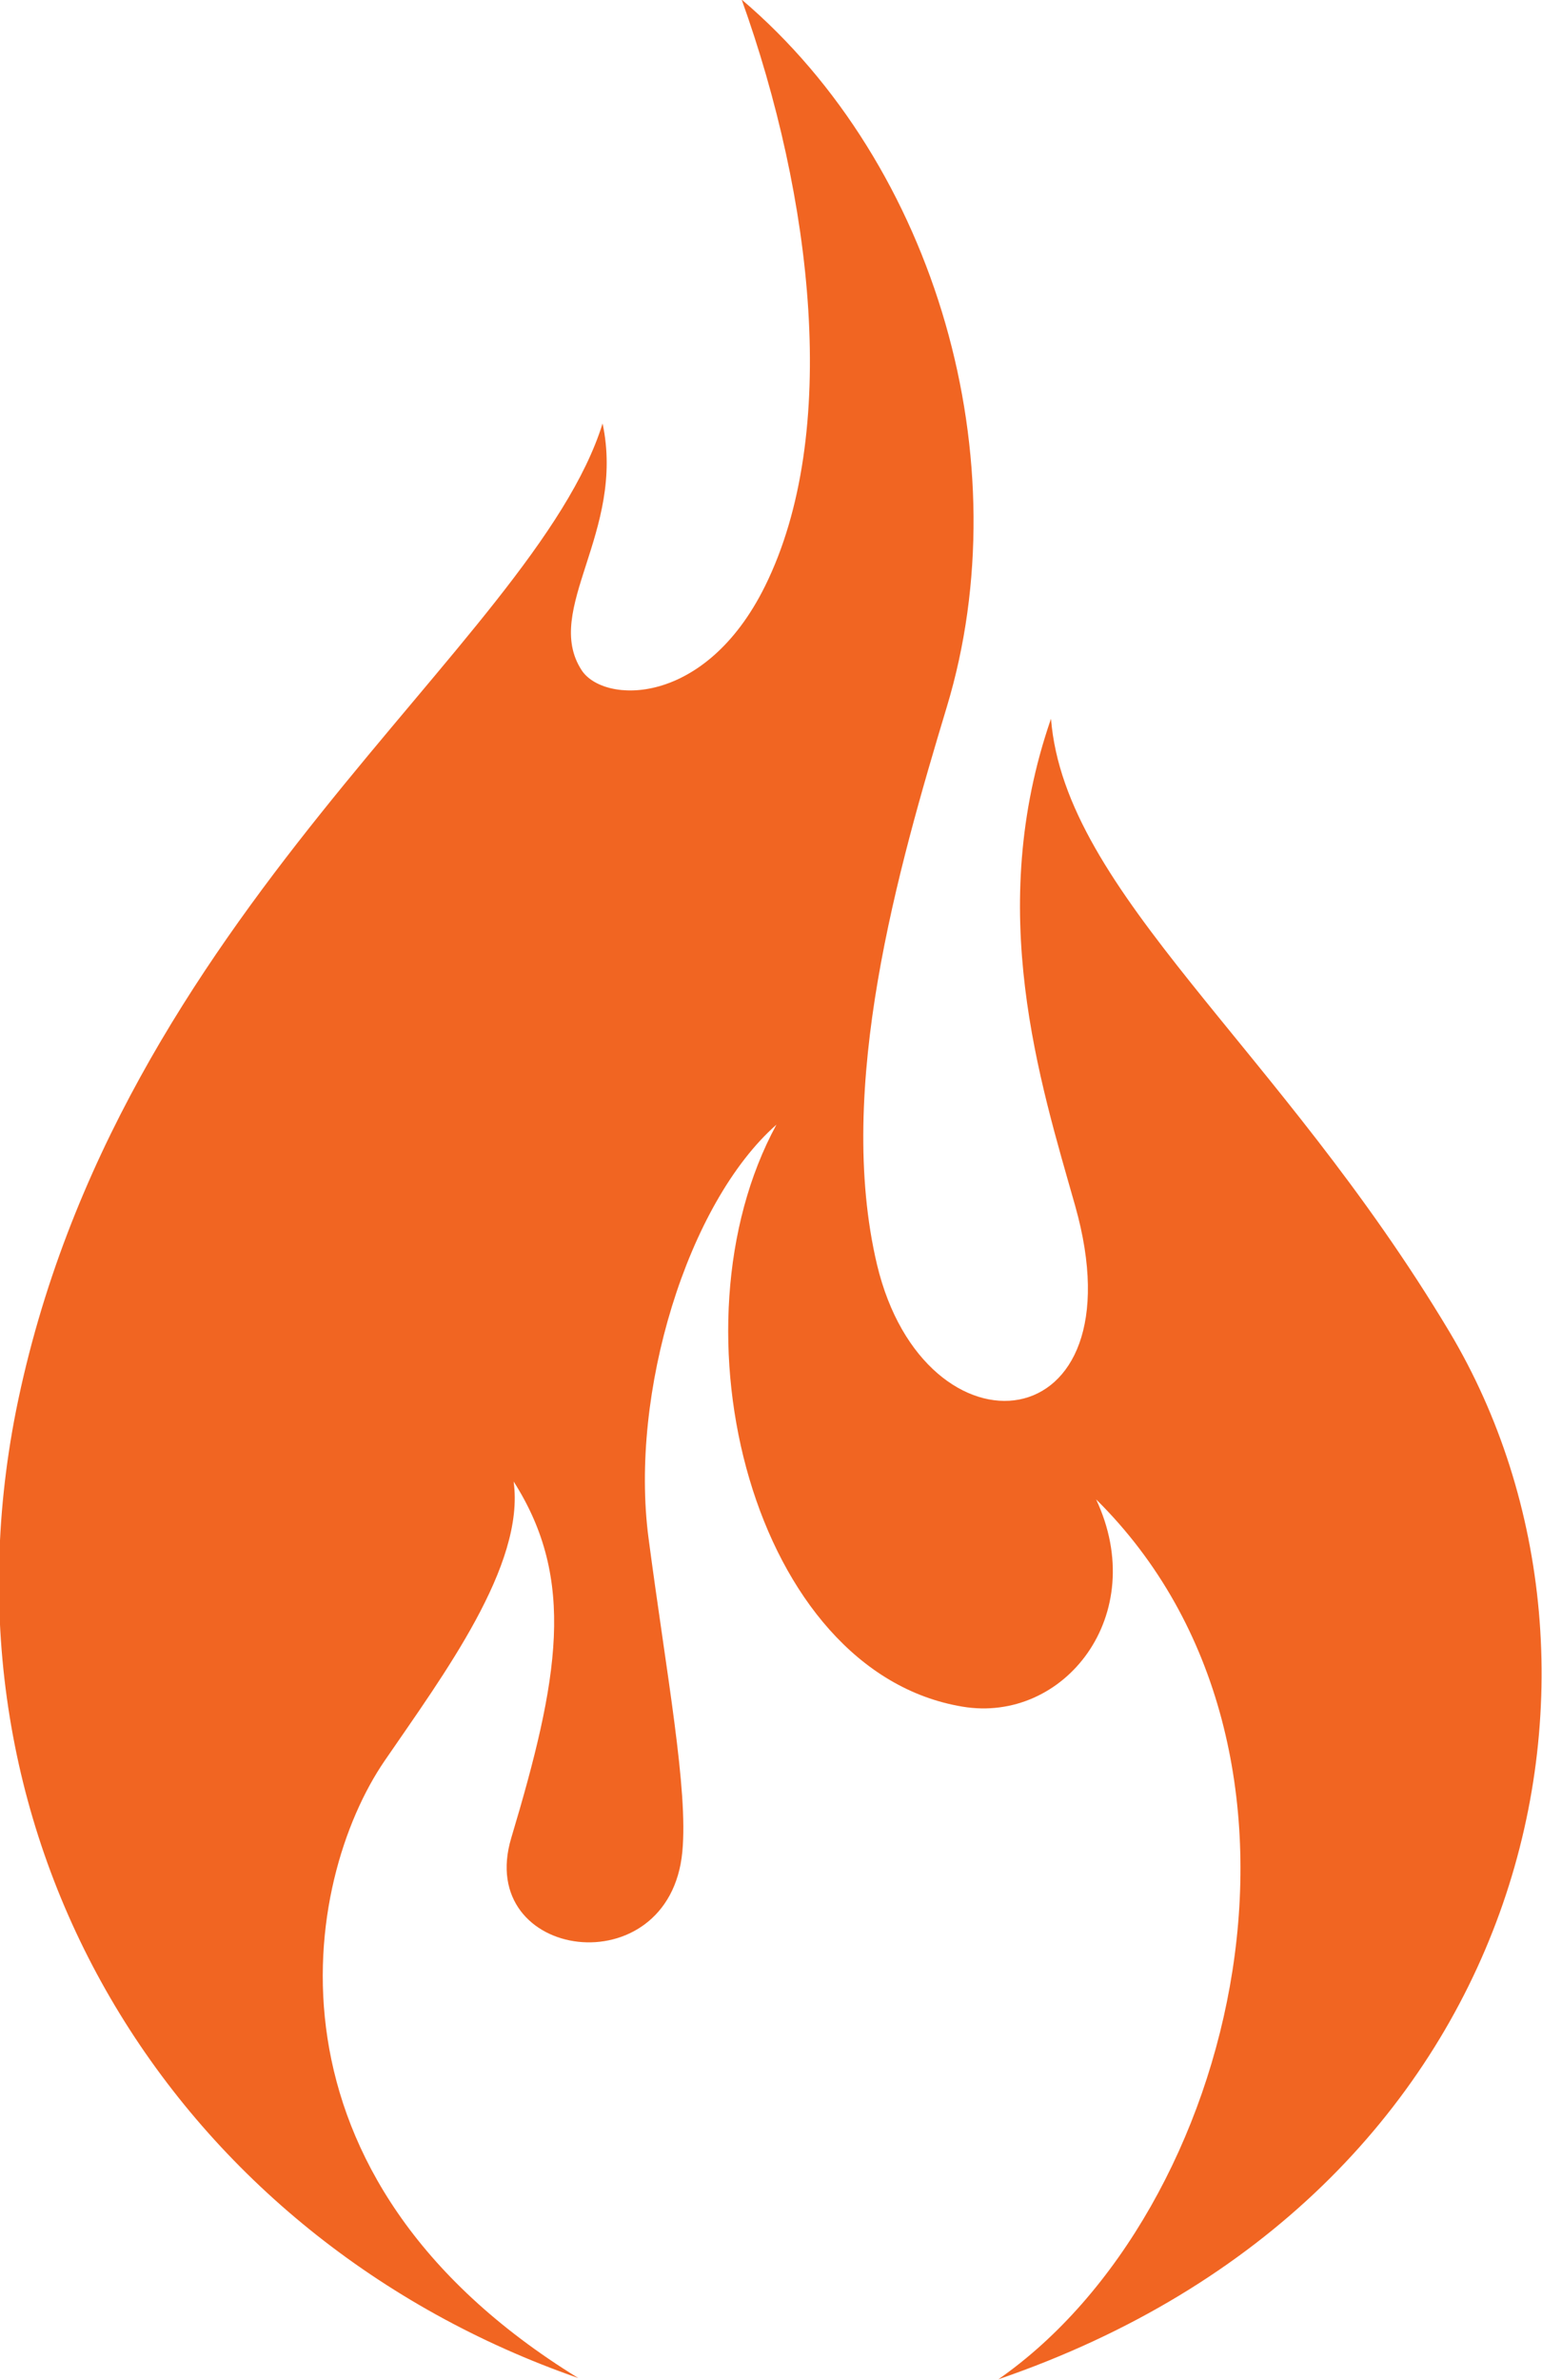 <svg id="fire" xmlns="http://www.w3.org/2000/svg" viewBox="0 0 110.42 170.4"><defs><style>.cls-1{fill:#f16522;}</style></defs><title>Burgoynes-RGB-Icons-Fire</title><path class="cls-1" d="M113,70c1.65,7.78-4.3,13.32-1.51,17.65,1.56,2.43,8.84,2.69,13.14-6,5.41-10.93,3.41-27.83-1.67-42,14,11.89,20,33.07,14.69,50.64-3.49,11.59-8,27.25-5,39.93,3.42,14.34,19,12.83,14.19-4.21-2.51-8.87-6.48-21.17-1.73-34.87,1,12.49,16.29,23.42,28.53,43.89,14.4,24.12,5.94,61.88-32.3,75,17.24-12,25.14-45.07,7-63,3.88,8.28-2.29,16.06-9.57,14.84-15-2.49-21.25-27.11-13.32-41.67-6.37,5.62-10.53,19.2-9.16,29.6,1.29,9.8,2.85,18,2.42,22.47-.93,9.7-14.88,7.79-12.25-1,3.4-11.36,4.67-18.48.17-25.52.83,6-5,13.81-9.24,20-5.86,8.56-9.66,29.72,13.87,44.19-28.58-9.94-46.45-38-40.26-69.27C78.16,105,108.07,85.83,113,70Z" transform="translate(-69.85 -39.68)"/></svg>